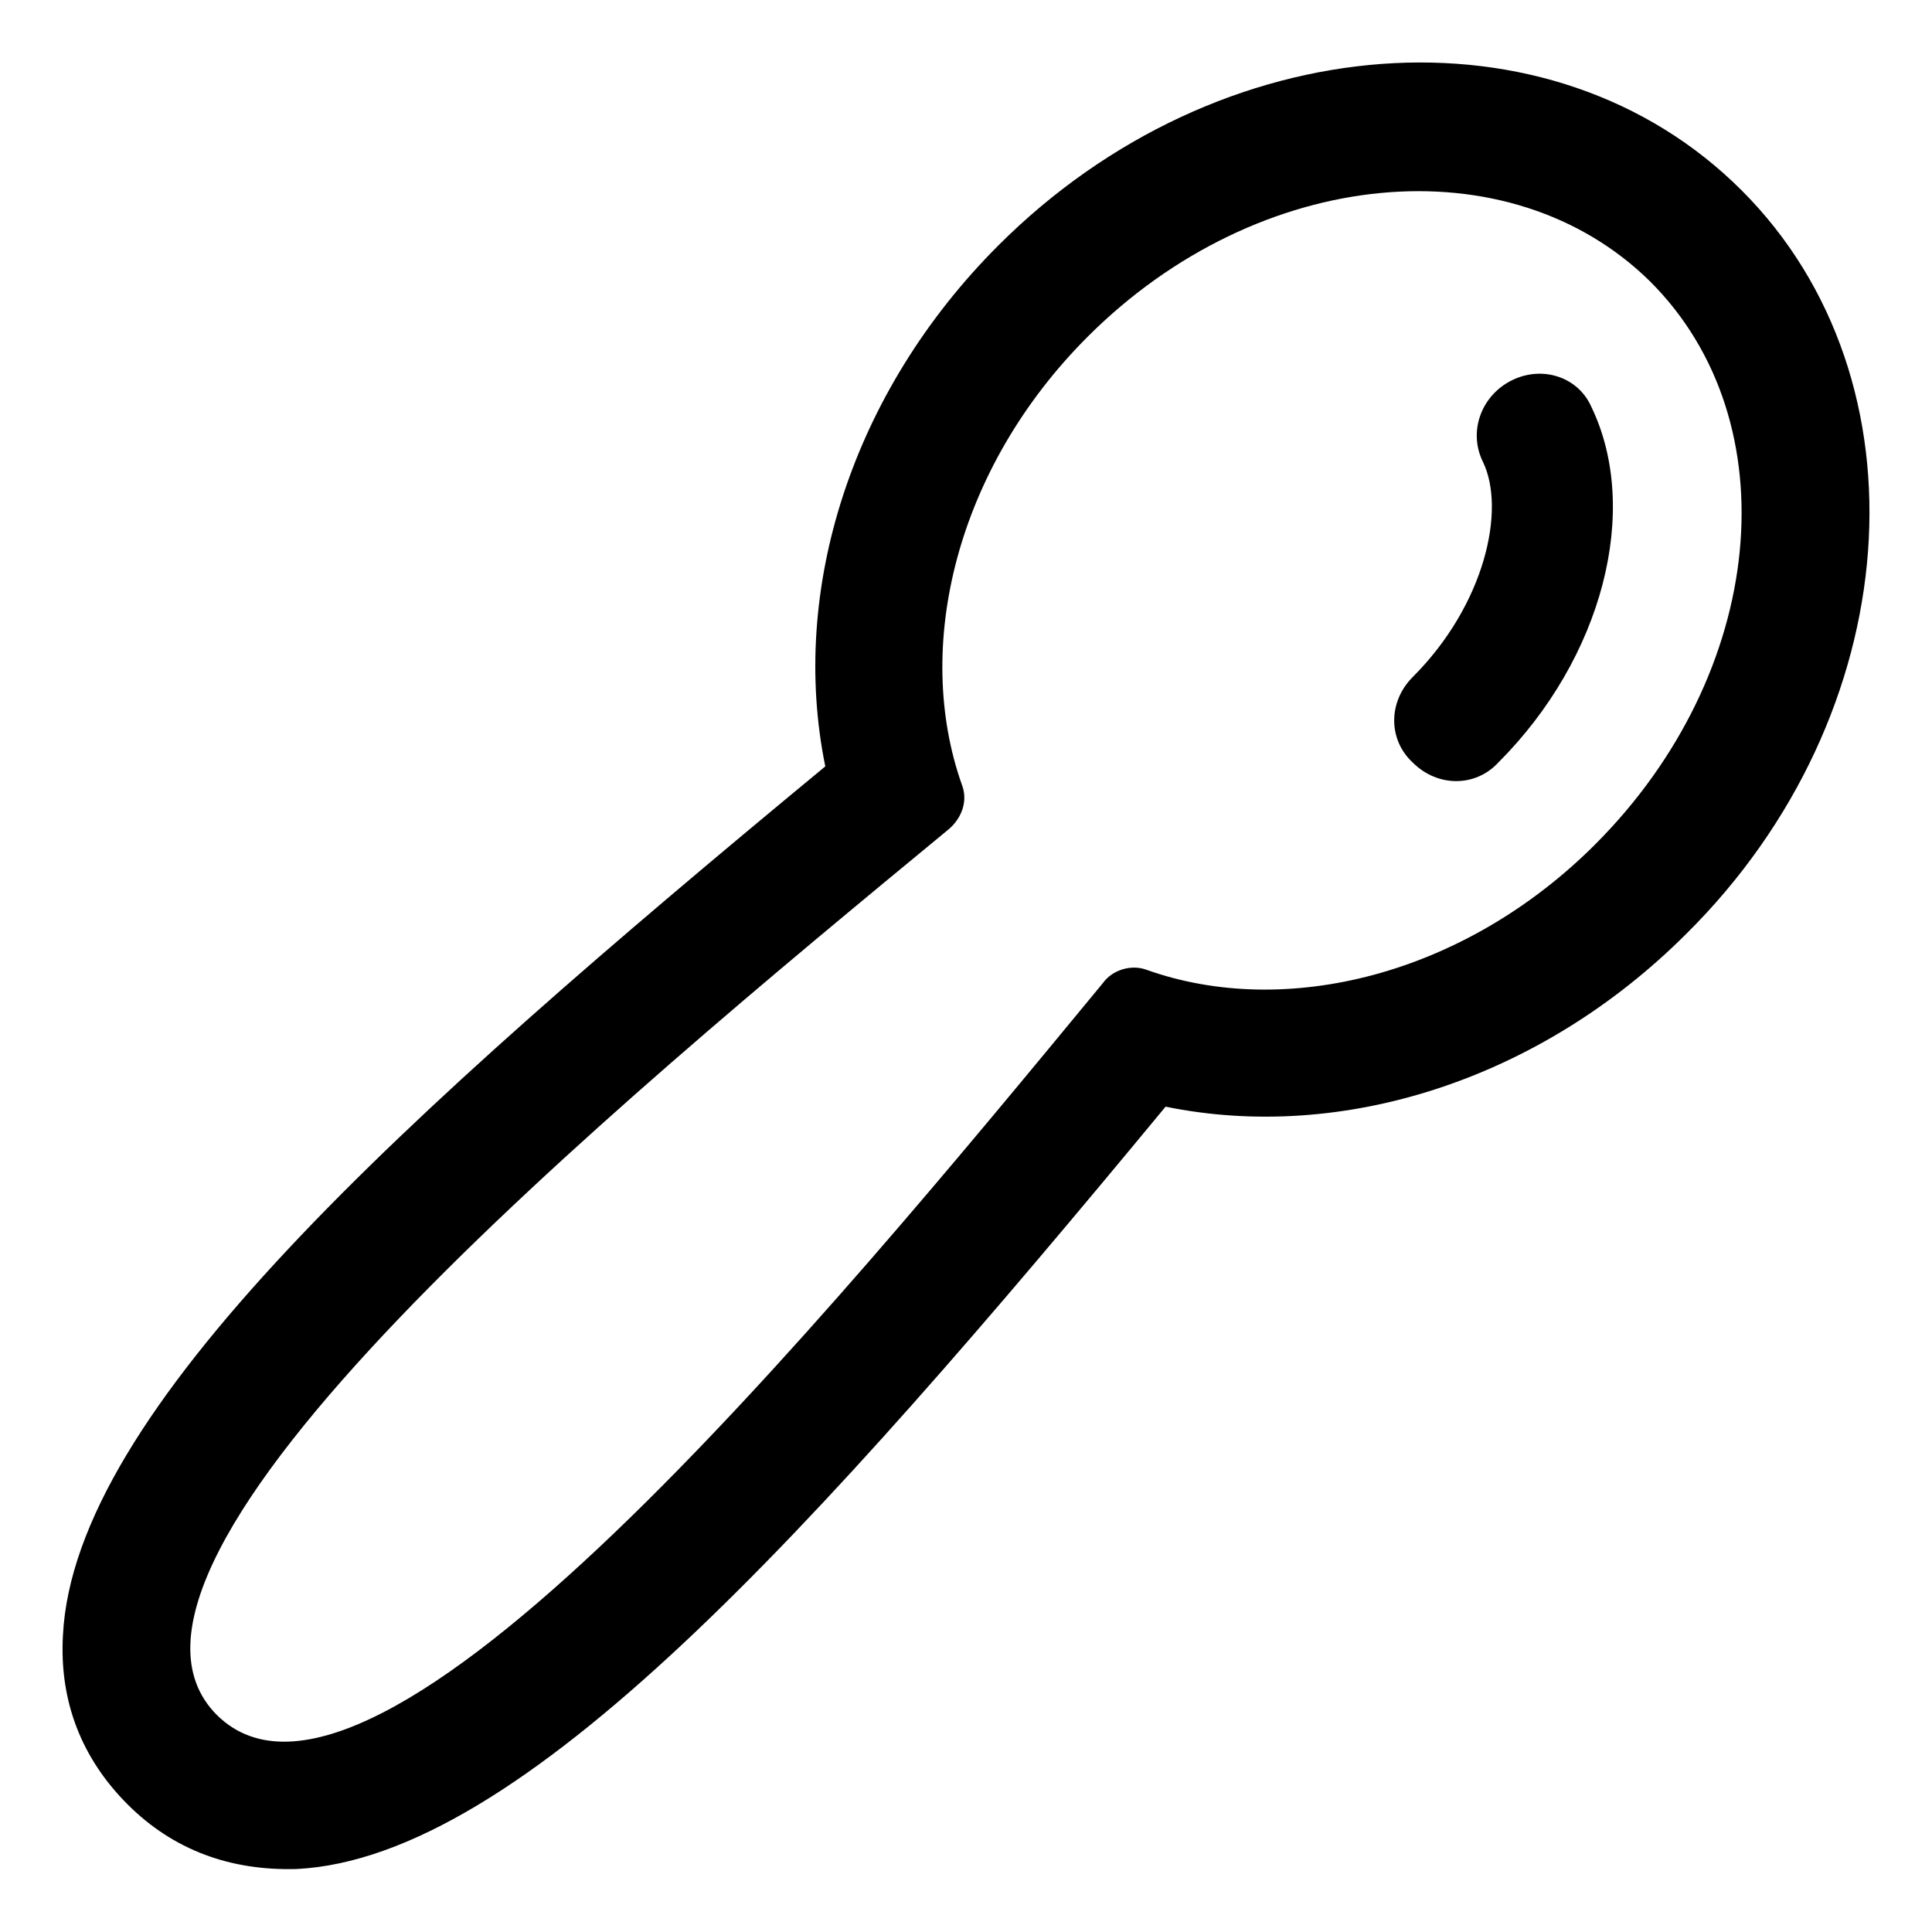 <?xml version="1.0" encoding="UTF-8"?>
<!-- Uploaded to: ICON Repo, www.svgrepo.com, Generator: ICON Repo Mixer Tools -->
<svg fill="#000000" width="800px" height="800px" version="1.1" viewBox="144 144 512 512" xmlns="http://www.w3.org/2000/svg">
 <g>
  <path d="m605.55 194.45c-50.383-50.383-138.55-43.832-196.99 14.609-38.793 38.793-55.418 91.191-45.848 138.04-113.36 93.711-199.01 170.79-202.03 230.24-1.008 17.633 5.039 32.746 17.129 44.84 12.09 12.09 27.207 17.633 44.84 17.129 59.449-3.023 136.53-88.672 230.24-202.03 46.855 9.574 99.25-7.055 138.04-45.848 58.441-57.938 64.992-146.61 14.613-196.99zm-38.797 173.31c-34.762 34.762-82.121 46.352-118.9 33.25-4.031-1.512-9.07 0-11.586 3.527-73.559 89.176-193.46 234.78-234.78 193.97-40.809-40.809 104.79-161.22 193.96-234.77 3.527-3.023 5.039-7.559 3.527-11.586-13.098-36.777-1.512-84.137 33.25-118.9 45.344-45.344 111.85-51.387 149.13-14.609 37.285 37.277 30.734 103.78-14.609 149.12z"/>
  <path d="m544.59 244.82c-8.062 4.031-11.586 13.602-7.559 21.664 6.047 12.594 0.504 37.785-18.641 56.93-6.551 6.551-6.551 16.625 0 22.672 6.551 6.551 16.625 6.551 22.672 0 27.711-27.711 37.785-67.008 24.688-94.211-3.527-8.062-13.102-11.086-21.16-7.055z"/>
 </g>
</svg>